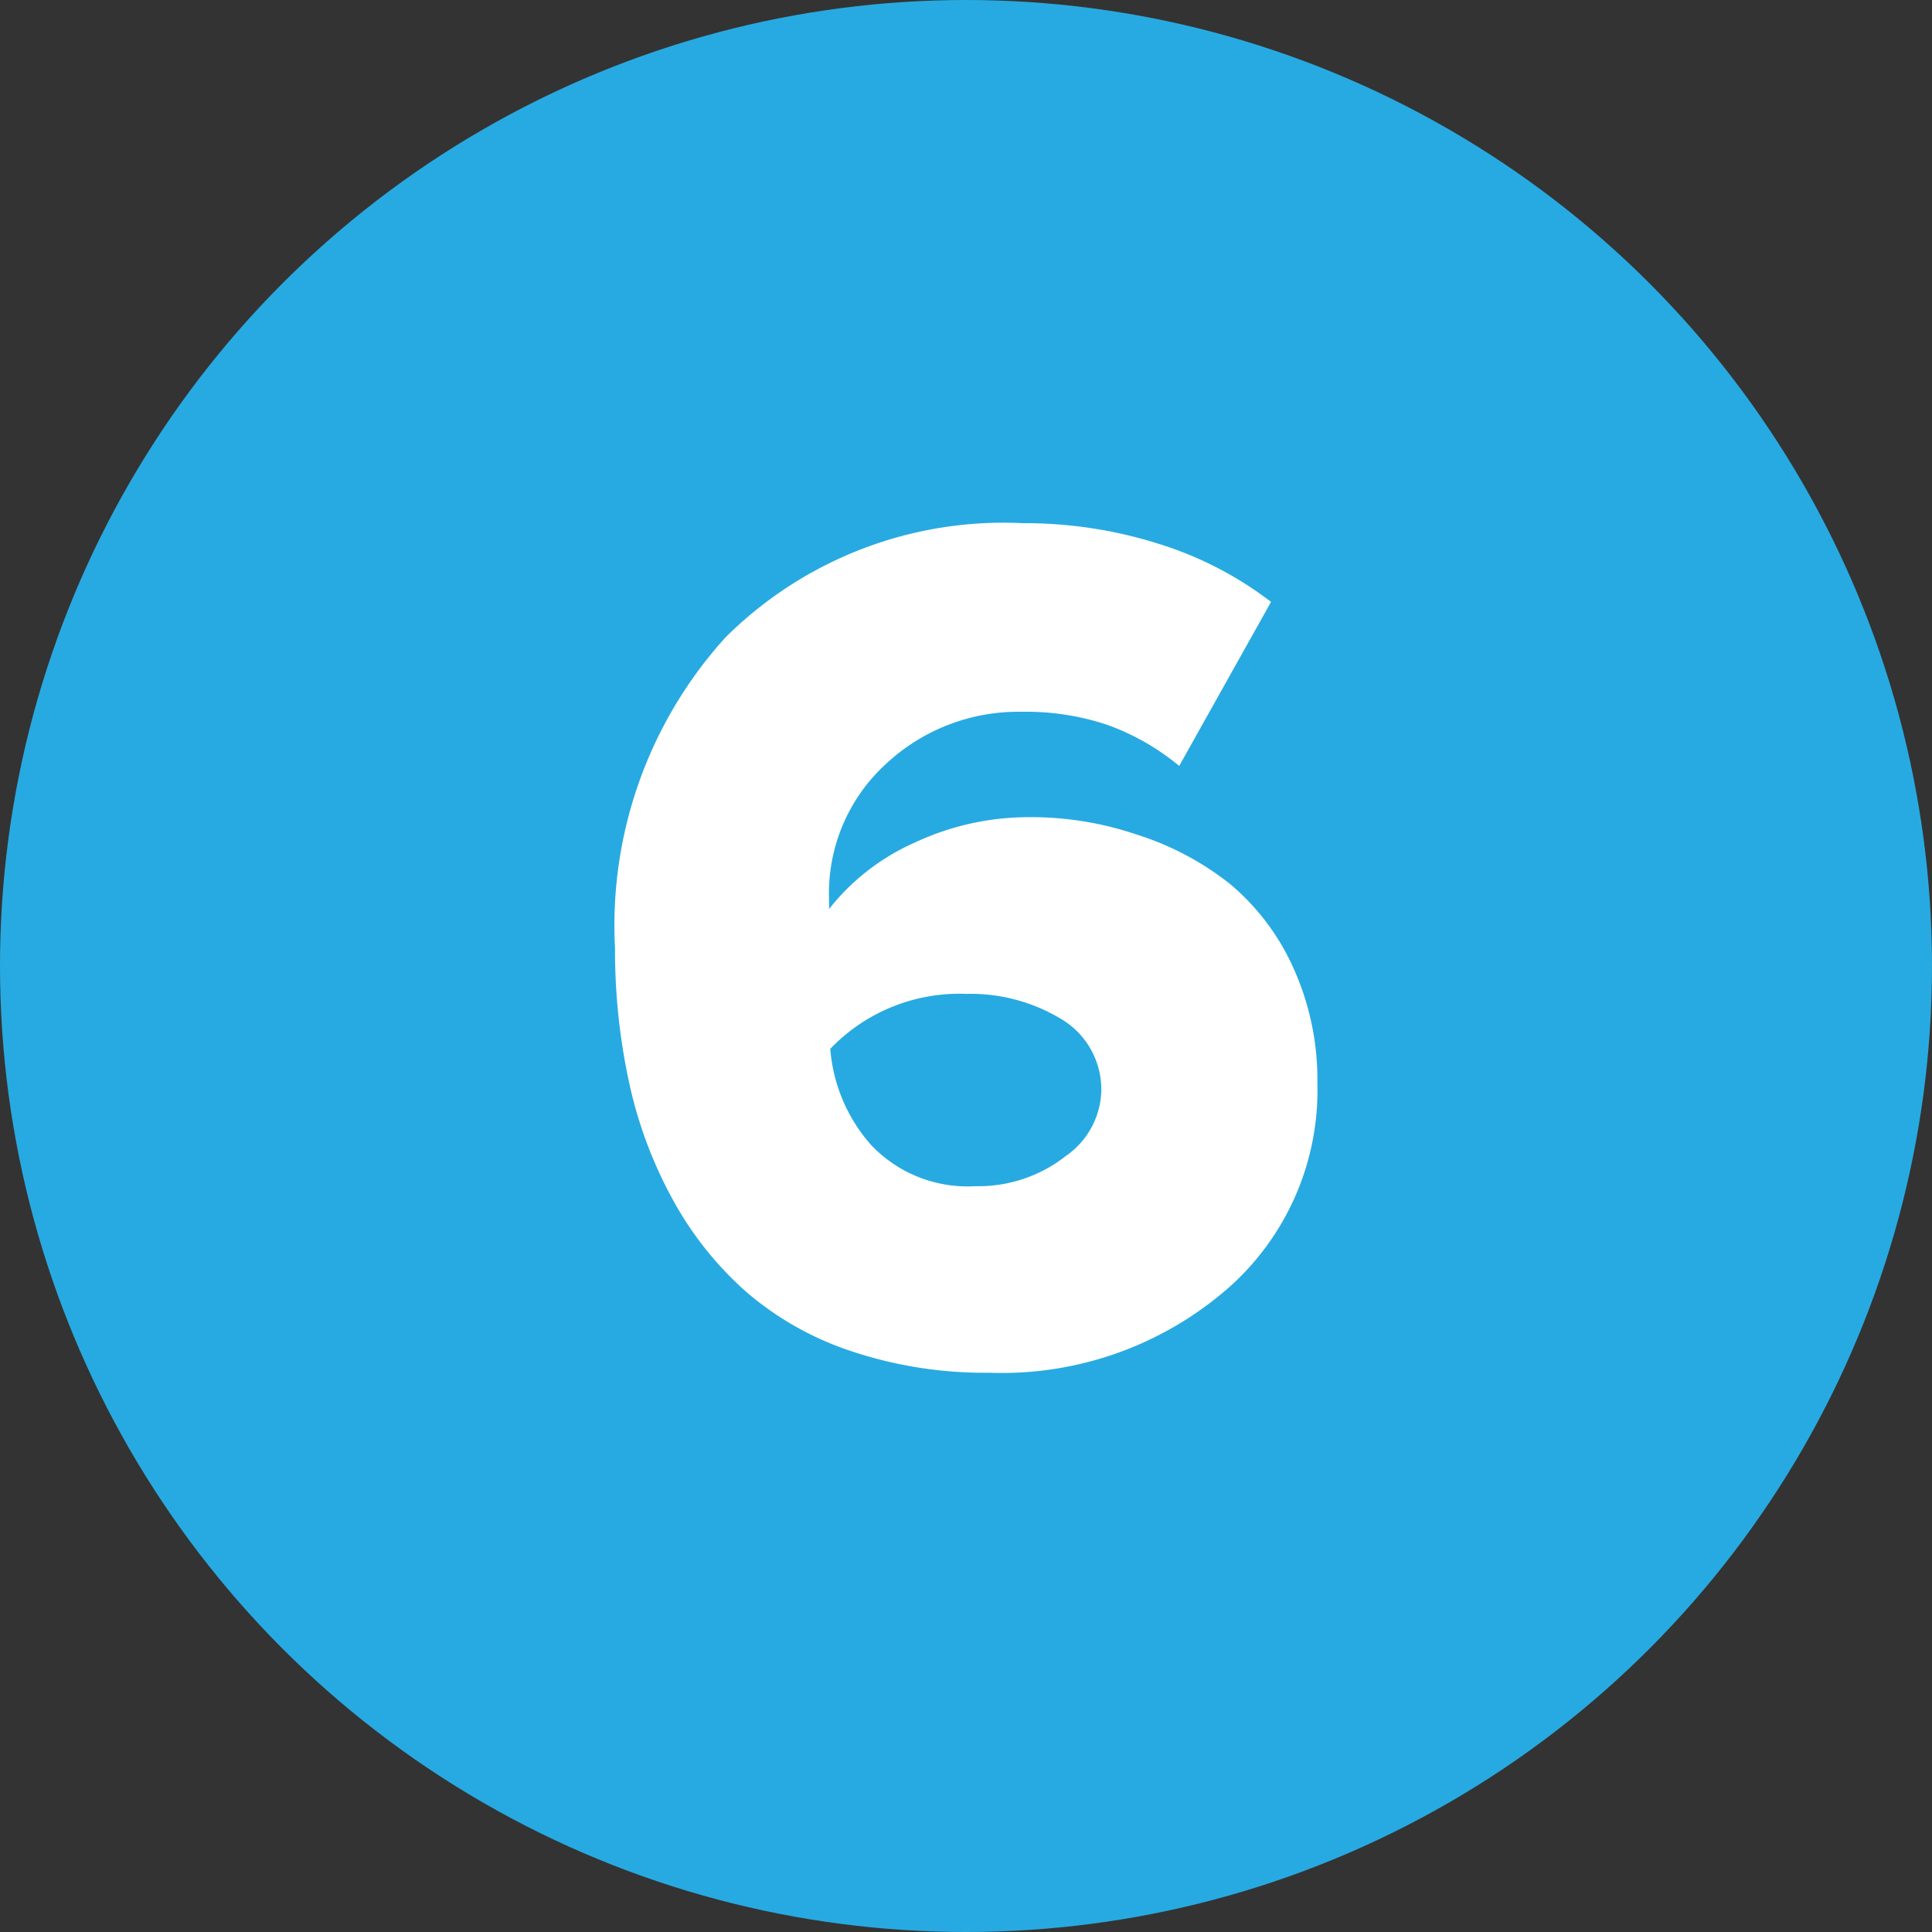<svg id="Layer_1" data-name="Layer 1" xmlns="http://www.w3.org/2000/svg" viewBox="0 0 47.12 47.12"><rect x="0" y="0" width="47.12" height="47.12" fill="#333333" stroke="none"/><defs><style>.cls-1{fill:#27aae1;}.cls-2{fill:#fff;}</style></defs><title>number</title><circle class="cls-1" cx="23.56" cy="23.56" r="23.56"/><path class="cls-2" d="M15,23.13a10.46,10.46,0,0,1,2.69-7.58,9.61,9.61,0,0,1,7.26-2.79,10.82,10.82,0,0,1,3.33.51A8.75,8.75,0,0,1,31,14.68l-2.24,4a5.85,5.85,0,0,0-1.75-1,6.24,6.24,0,0,0-2.09-.32,4.73,4.73,0,0,0-3.31,1.27,4.27,4.27,0,0,0-1.39,3.3v0.24a5.49,5.49,0,0,1,2.09-1.62,6.56,6.56,0,0,1,2.81-.62,8,8,0,0,1,2.62.43A7.06,7.06,0,0,1,30,21.56a5.72,5.72,0,0,1,1.55,2.06,6.6,6.6,0,0,1,.58,2.8,6.43,6.43,0,0,1-2.25,5.06,8.39,8.39,0,0,1-5.75,2,10.27,10.27,0,0,1-3.38-.53,7.55,7.55,0,0,1-2.57-1.46,8.33,8.33,0,0,1-1.77-2.23,10.53,10.53,0,0,1-1.06-2.83A15.18,15.18,0,0,1,15,23.13Zm5.25,2.45a4,4,0,0,0,1,2.35,3.24,3.24,0,0,0,2.54,1A3.45,3.45,0,0,0,26,28.19a2,2,0,0,0,.86-1.58,2,2,0,0,0-1-1.77,4.27,4.27,0,0,0-2.29-.6A4.36,4.36,0,0,0,20.25,25.58Z"/></svg>